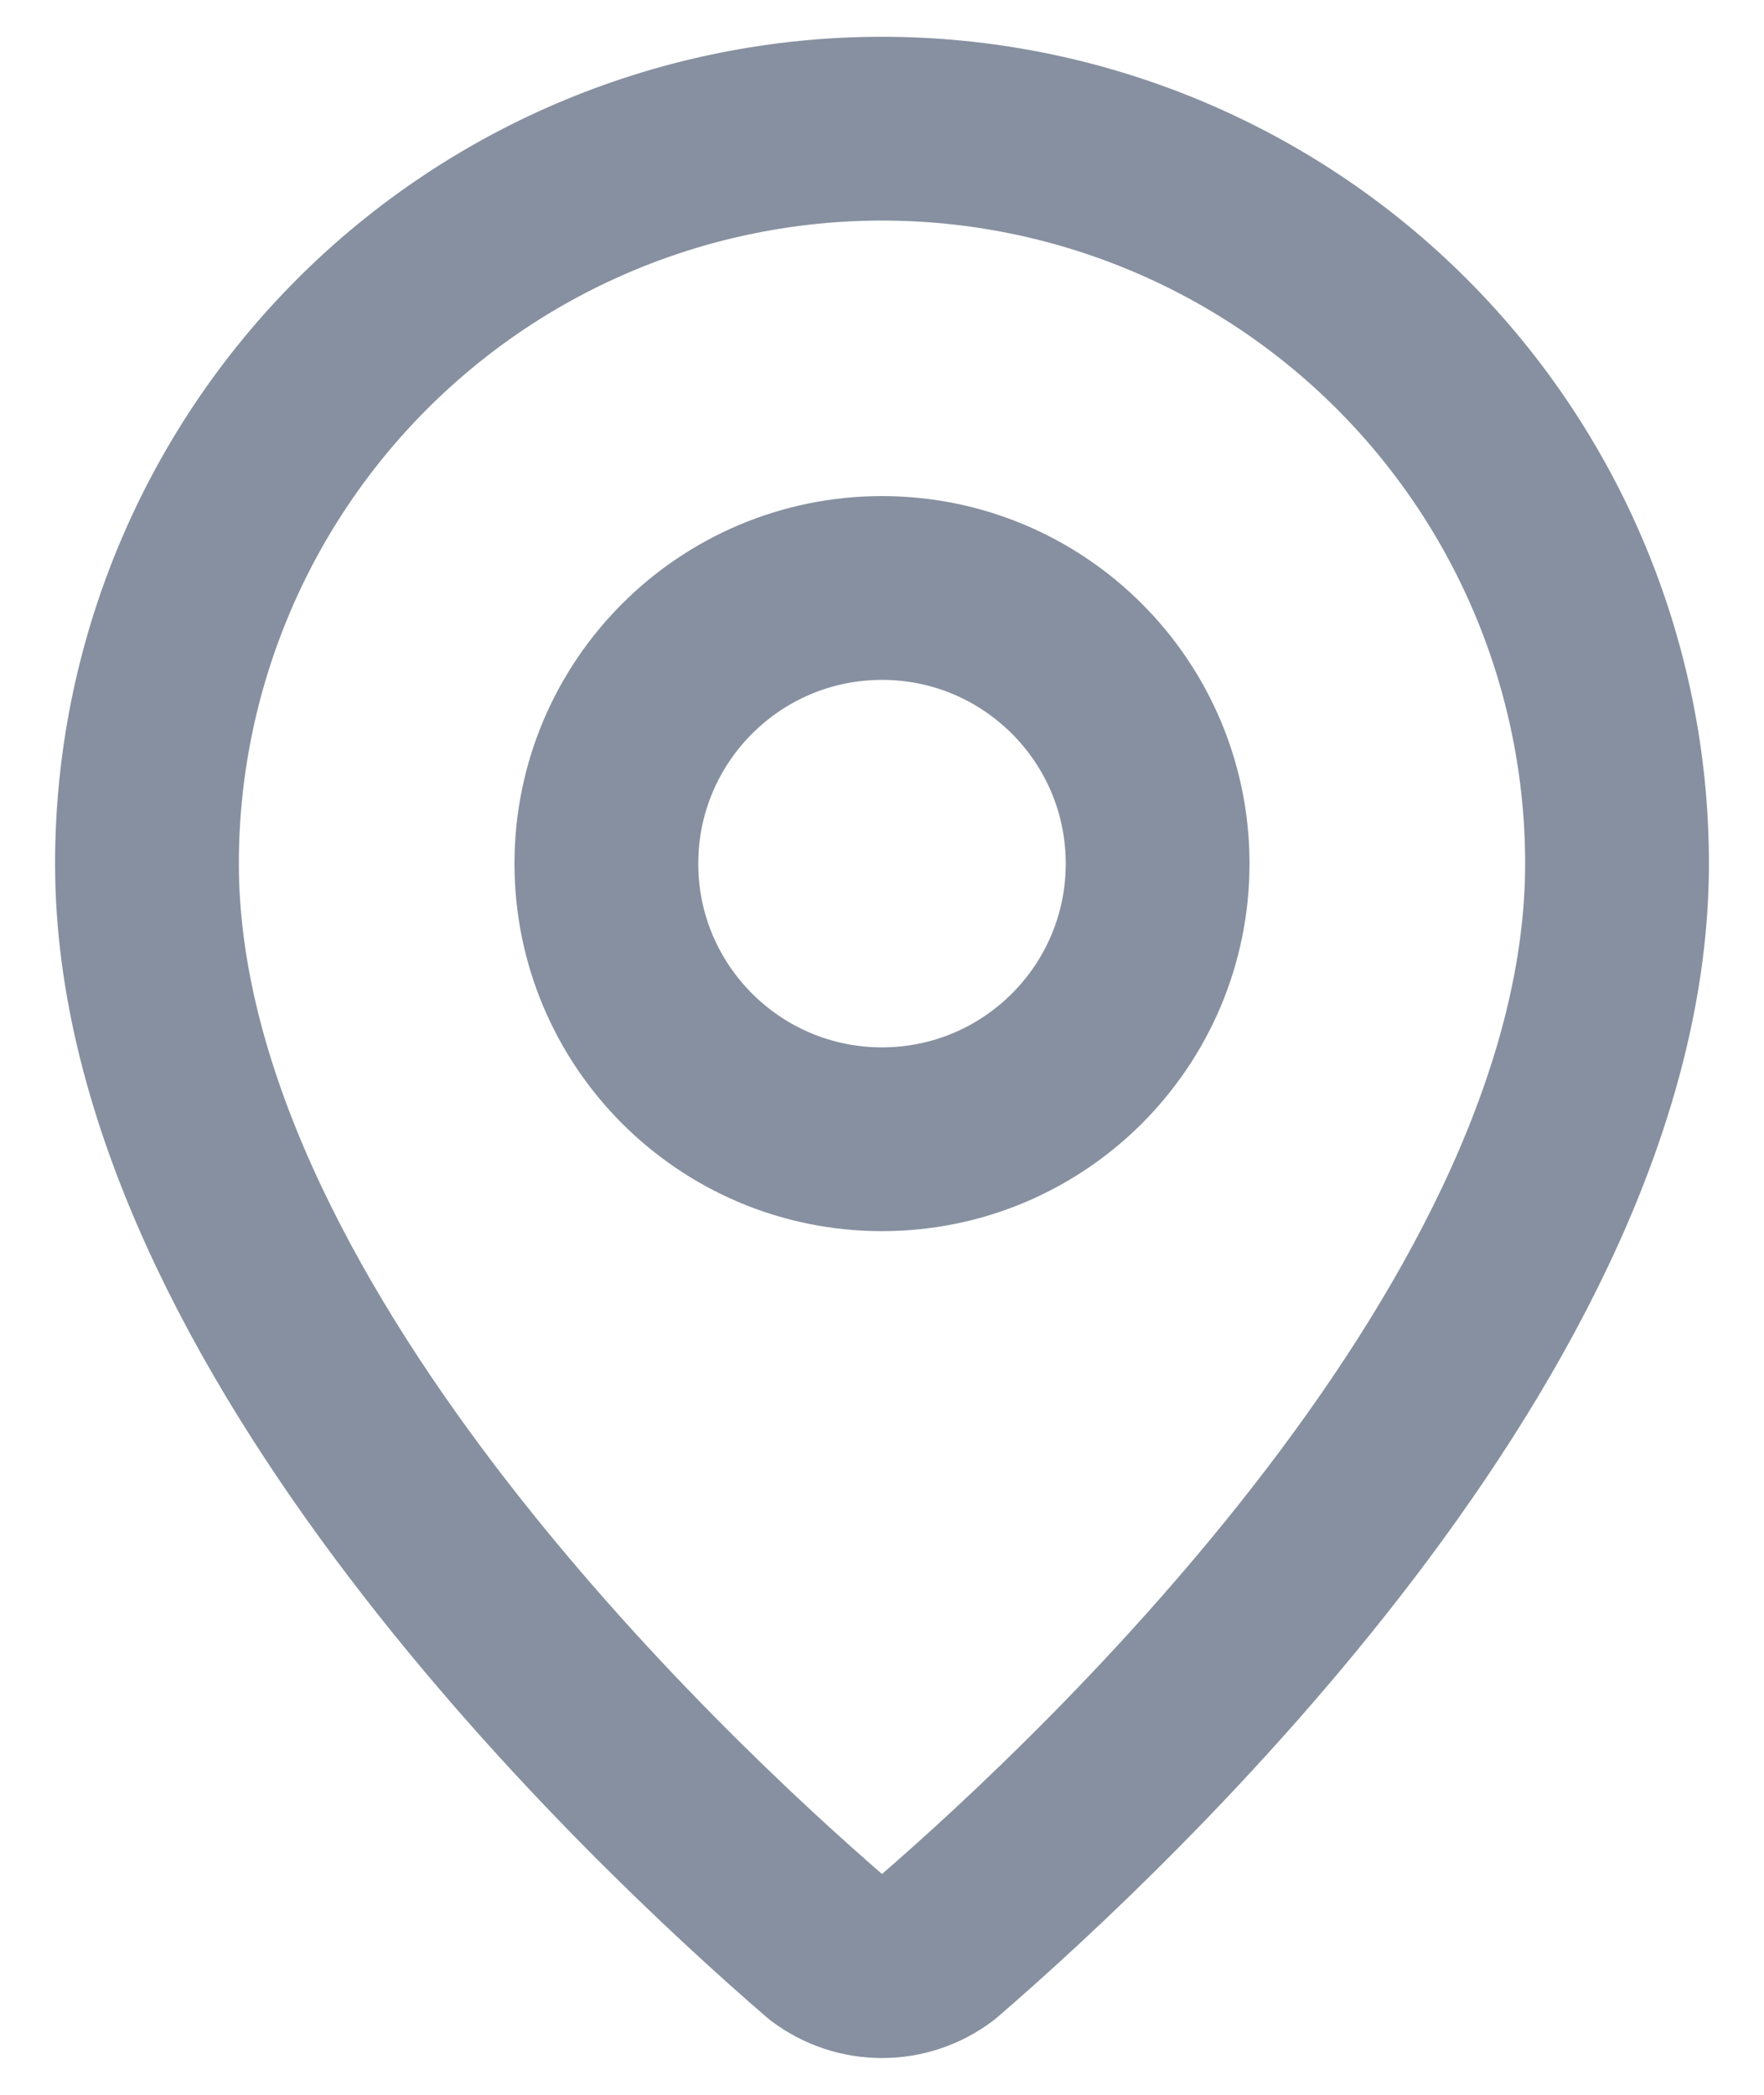<svg width="16" height="19" viewBox="0 0 16 19" fill="none" xmlns="http://www.w3.org/2000/svg">
<path d="M14.667 7.833C14.667 11.994 10.051 16.328 8.501 17.666C8.356 17.774 8.181 17.833 8 17.833C7.819 17.833 7.643 17.774 7.499 17.666C5.949 16.328 1.333 11.994 1.333 7.833C1.333 6.065 2.036 4.369 3.286 3.119C4.536 1.869 6.232 1.167 8 1.167C9.768 1.167 11.464 1.869 12.714 3.119C13.964 4.369 14.667 6.065 14.667 7.833Z" stroke="#8790A0" stroke-width="1.667" stroke-linecap="round" stroke-linejoin="round"/>
<path d="M8 10.333C9.381 10.333 10.5 9.214 10.5 7.833C10.5 6.453 9.381 5.333 8 5.333C6.619 5.333 5.5 6.453 5.5 7.833C5.5 9.214 6.619 10.333 8 10.333Z" stroke="#8790A0" stroke-width="1.667" stroke-linecap="round" stroke-linejoin="round"/>
</svg>
